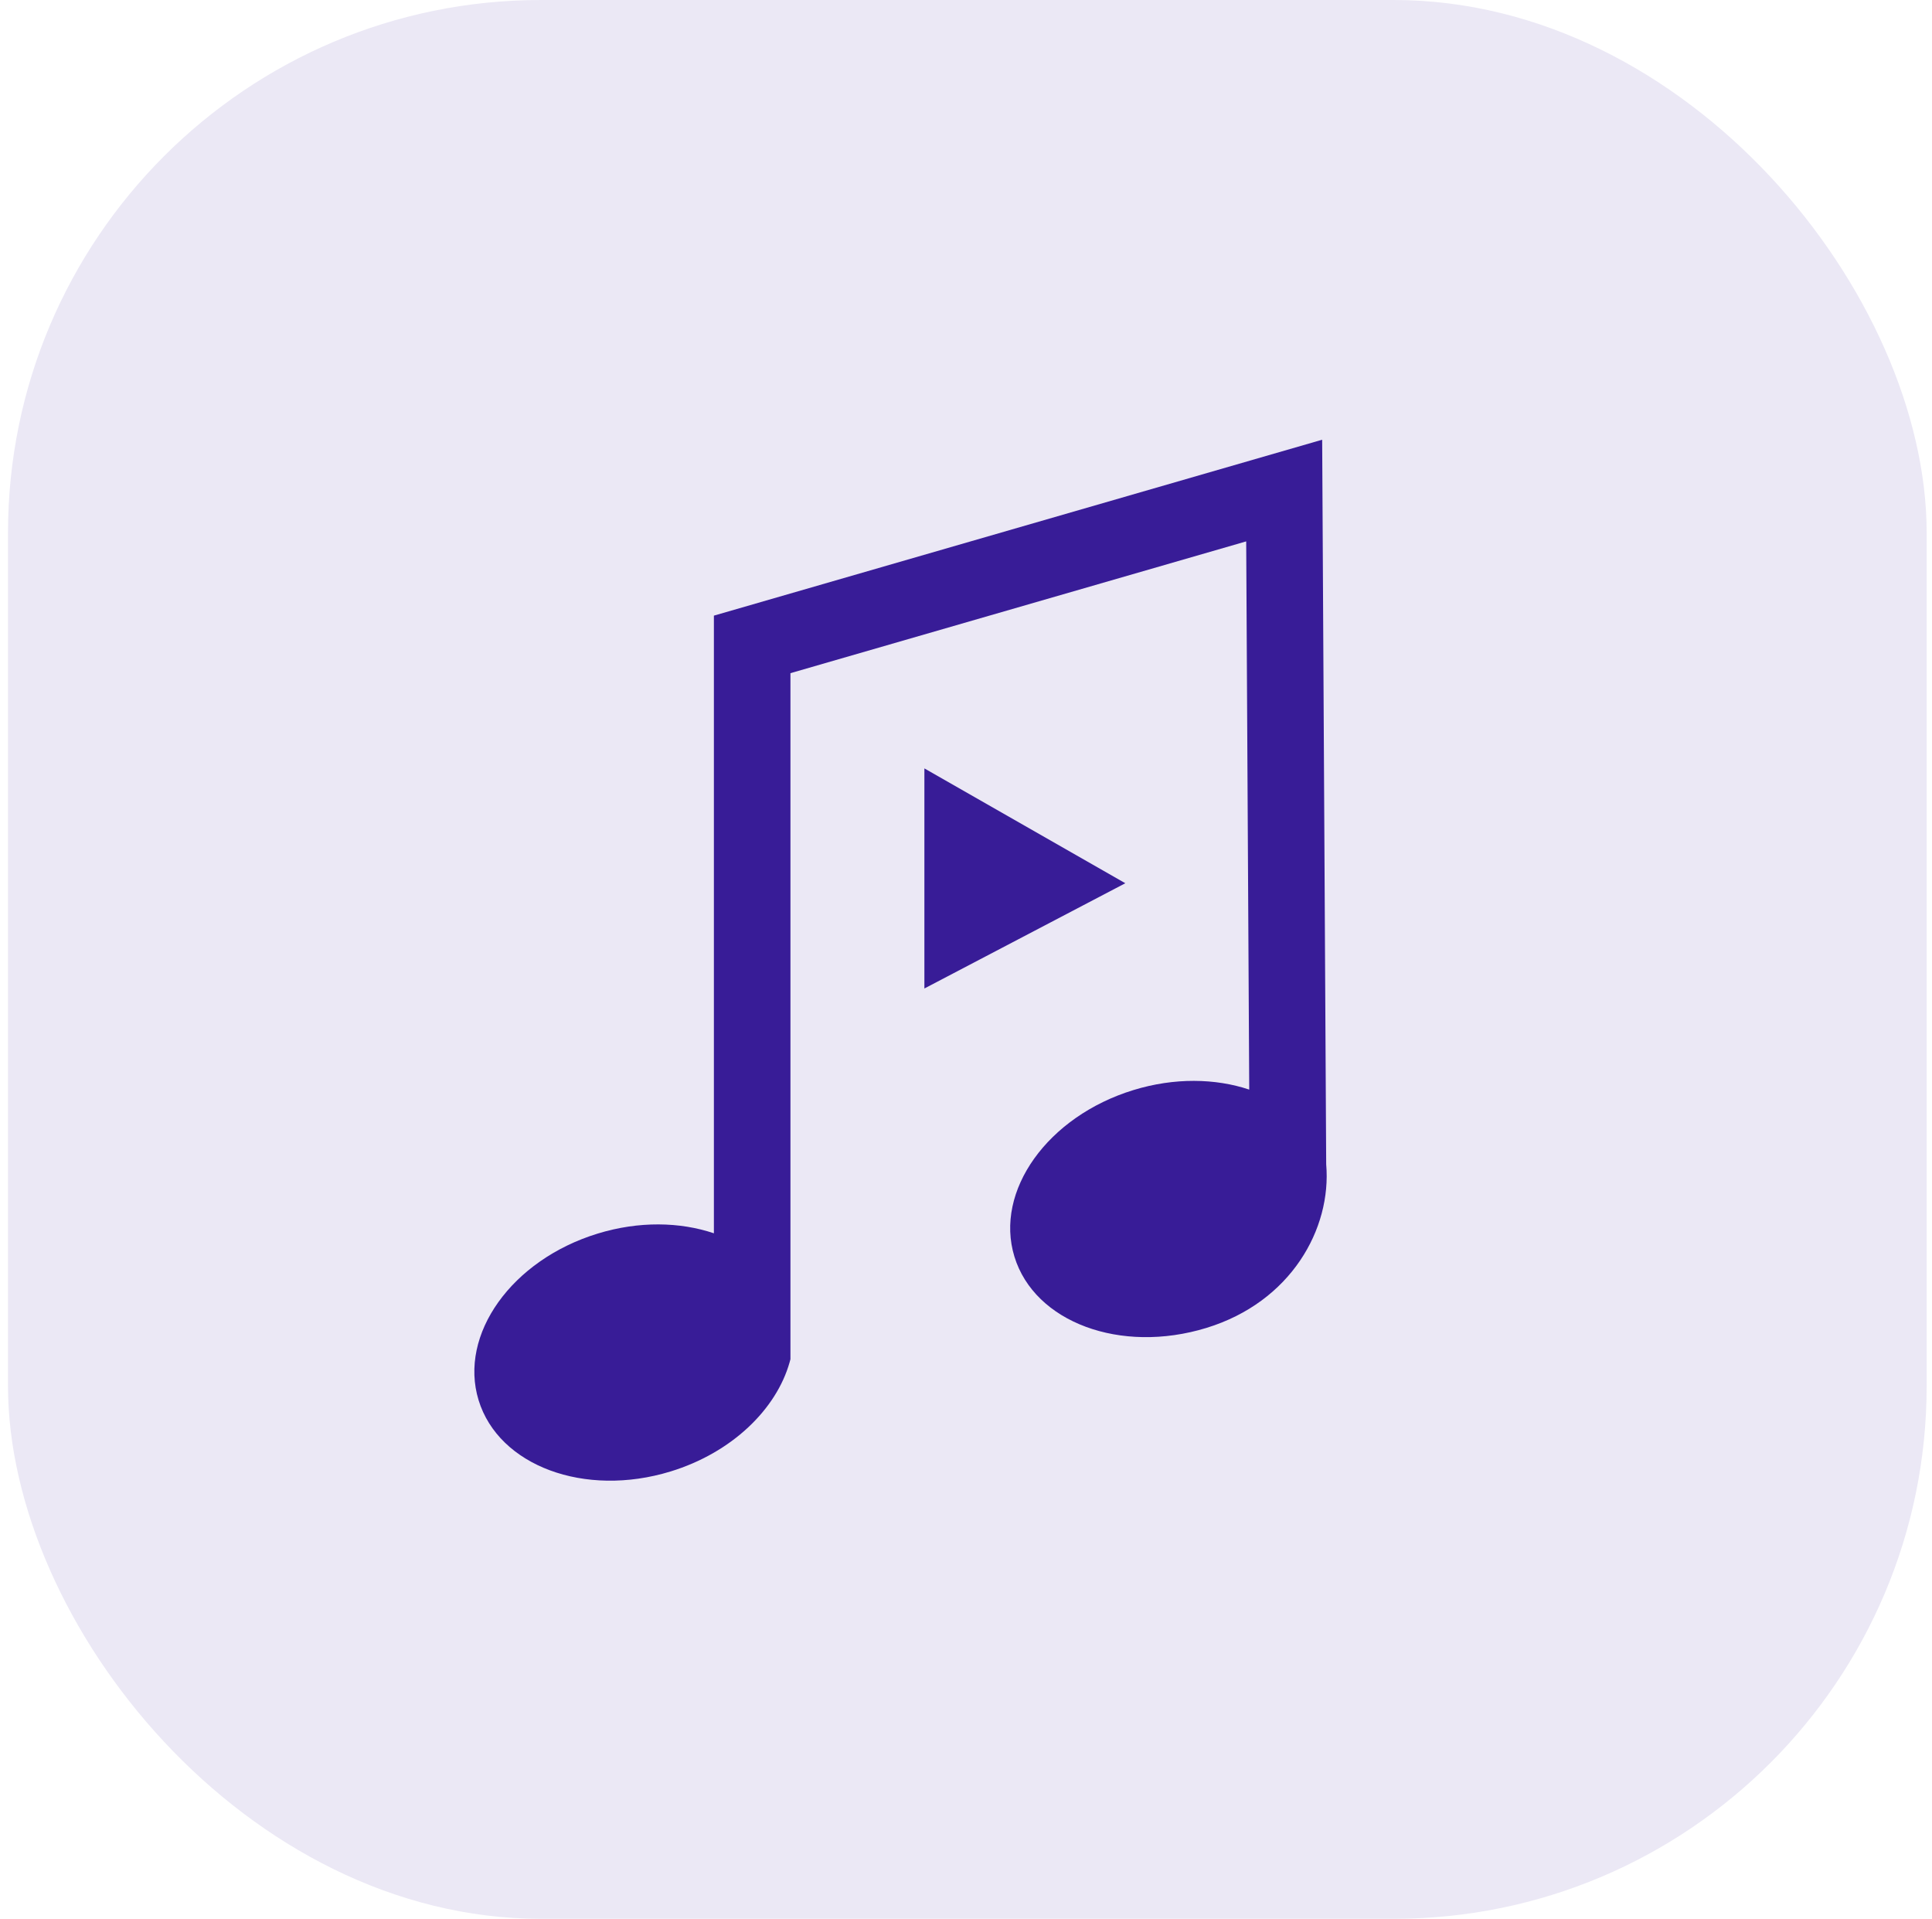 <?xml version="1.0" encoding="UTF-8"?> <svg xmlns="http://www.w3.org/2000/svg" width="145" height="144" viewBox="0 0 145 144" fill="none"> <rect x="0.6" width="144" height="144" rx="40" fill="#EBE8F5"></rect> <path d="M99.533 87.379L99.231 33L53.579 46.201V92.554C51.032 91.695 47.947 91.628 44.857 92.576C38.41 94.55 34.408 100.148 35.919 105.078C37.429 110.008 43.88 112.403 50.327 110.428C54.928 109.018 58.271 105.761 59.266 102.22L59.324 102.004V98.178V50.519L93.529 40.629L93.757 81.77C91.217 80.923 88.148 80.861 85.073 81.803C78.626 83.778 74.624 89.376 76.134 94.305C77.644 99.235 84.095 101.63 90.542 99.656C96.891 97.711 99.949 92.211 99.533 87.379Z" fill="#381C97"></path> <path d="M69.377 57.666V74.183L84.457 66.284L69.377 57.666Z" fill="#381C97"></path> </svg> 